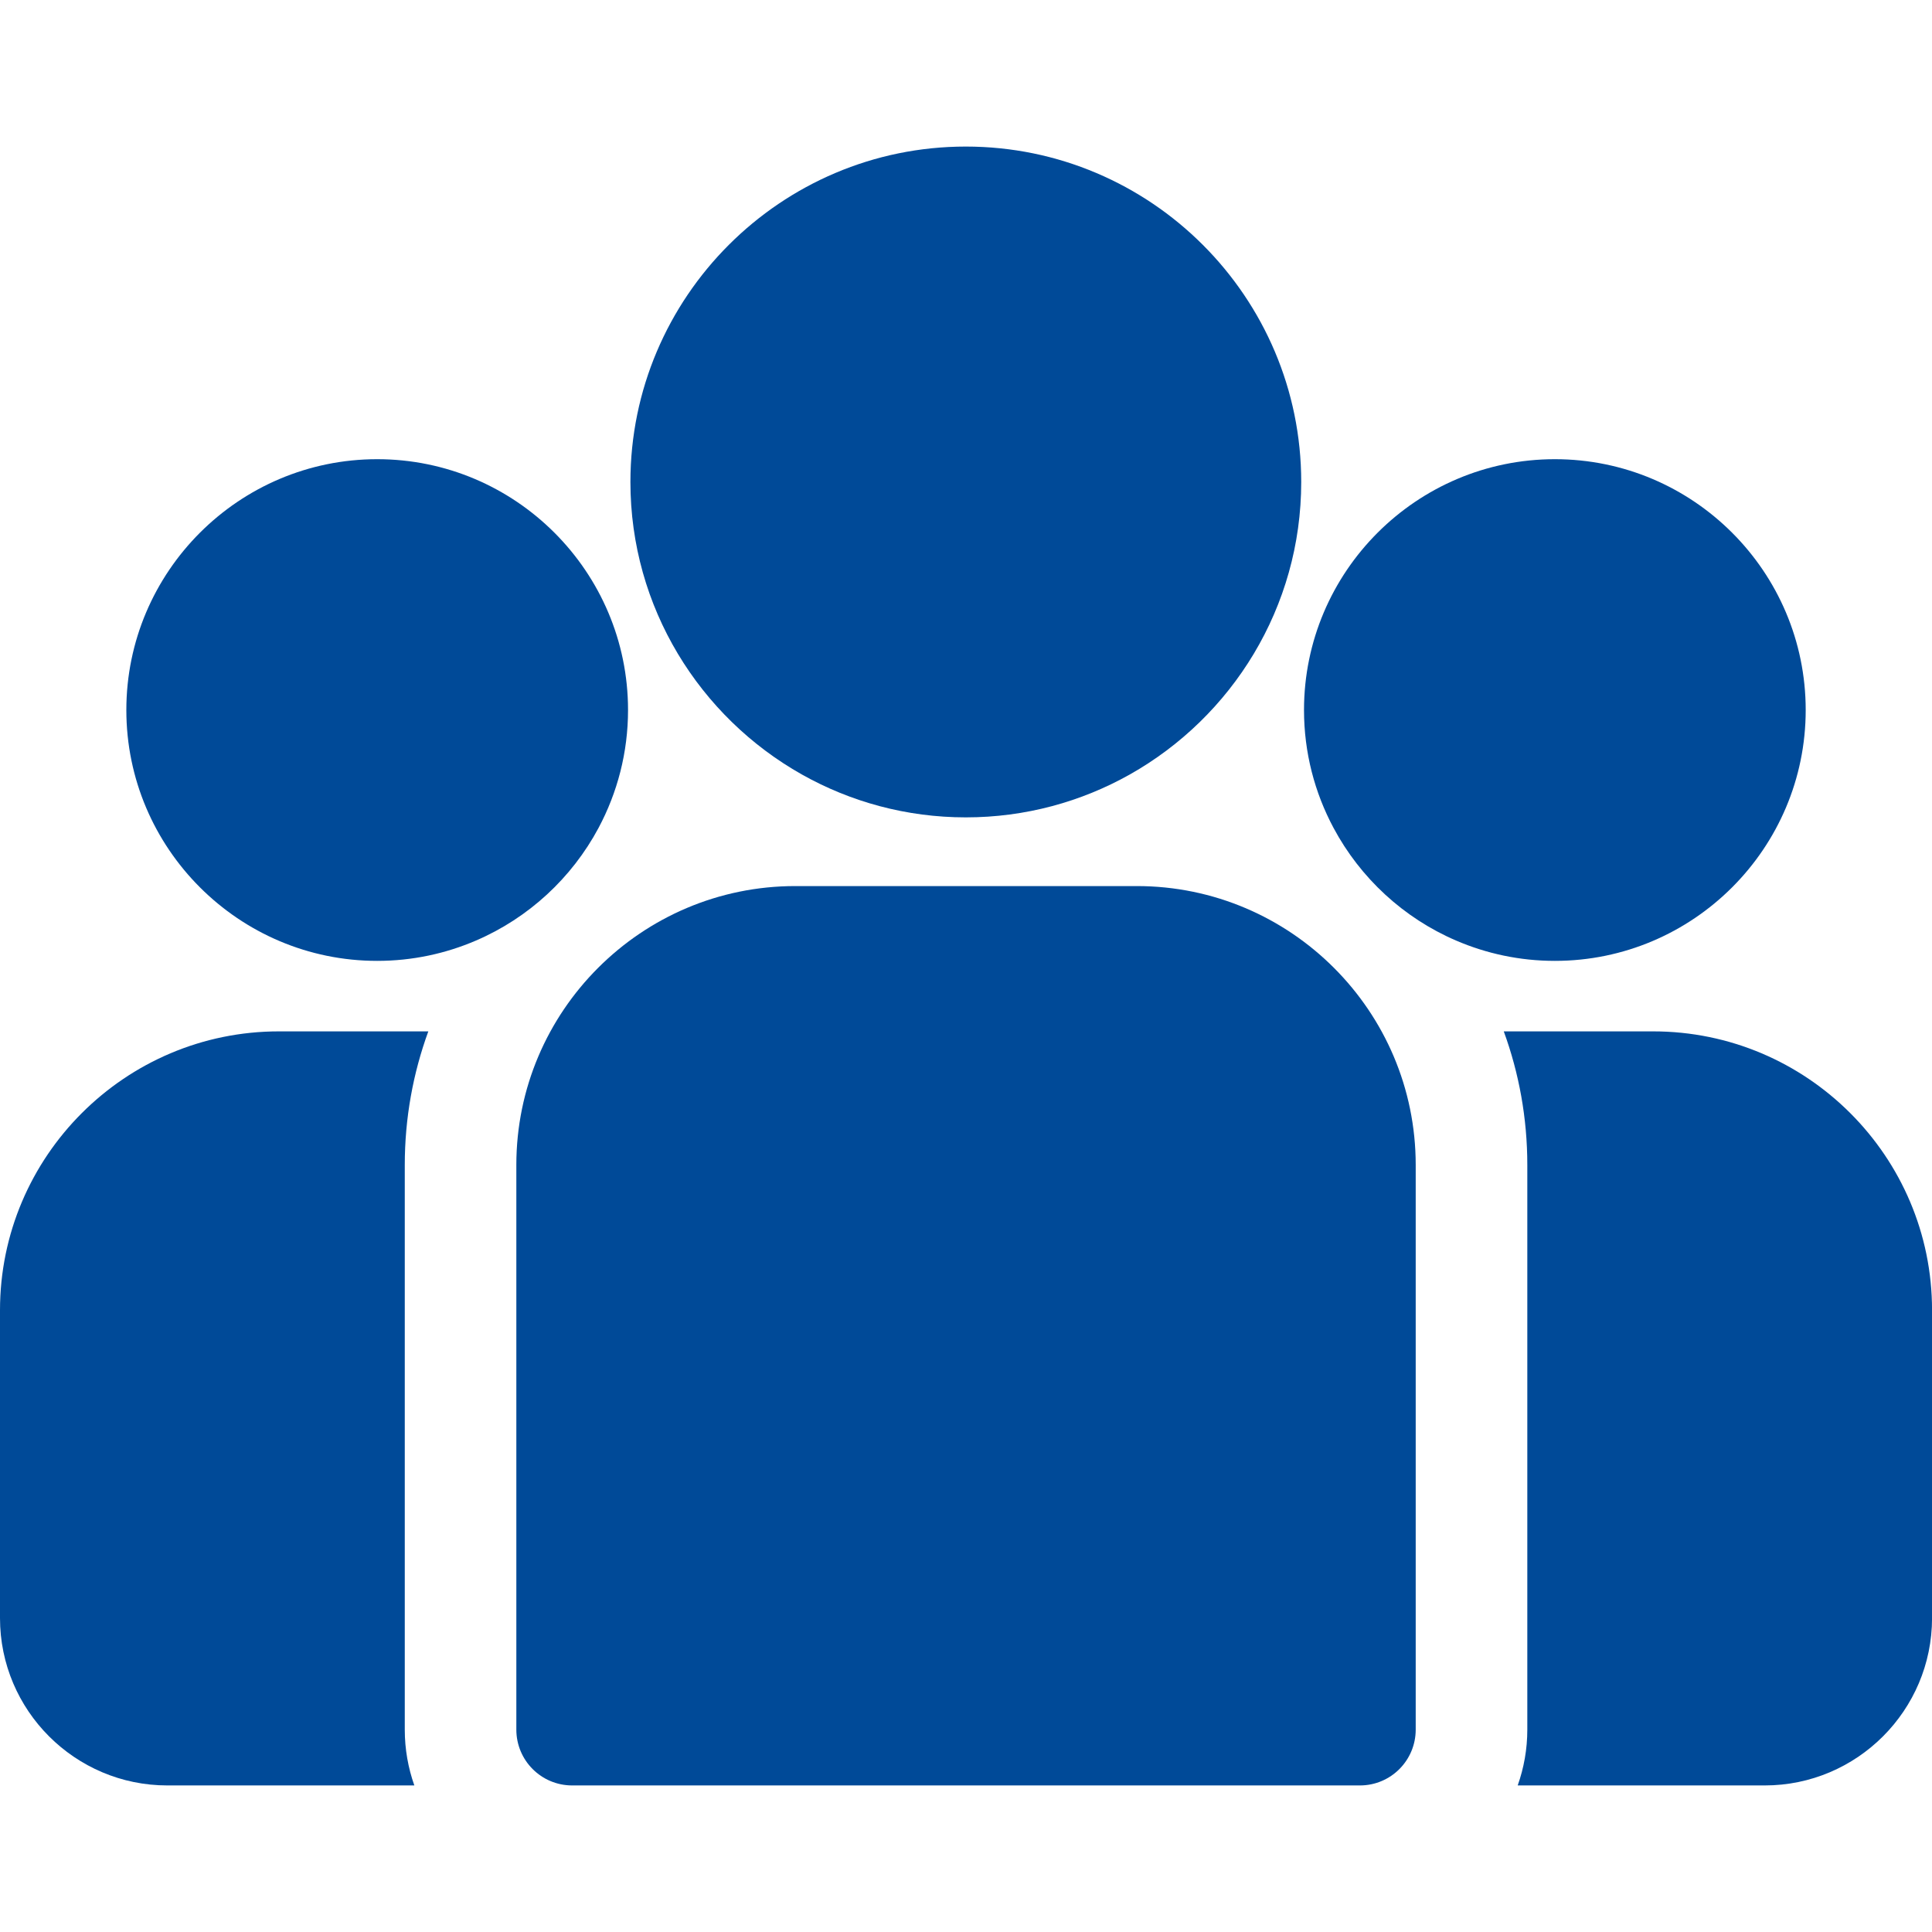 <svg width="43" height="43" viewBox="0 0 43 43" fill="none" xmlns="http://www.w3.org/2000/svg">
<g clip-path="url(#clip0_1216_762)">
<g clip-path="url(#clip1_1216_762)">
<g clip-path="url(#clip2_1216_762)">
<path d="M36.794 22.955H33.469C33.808 23.883 33.993 24.884 33.993 25.928V38.496C33.993 38.931 33.917 39.349 33.779 39.738H39.277C41.331 39.738 43.001 38.067 43.001 36.013V29.162C43.002 25.739 40.217 22.955 36.794 22.955Z" fill="#004A98"/>
<path d="M9.009 25.928C9.009 24.884 9.194 23.883 9.533 22.955H6.207C2.785 22.955 0 25.739 0 29.162V36.014C0 38.067 1.671 39.738 3.724 39.738H9.222C9.084 39.349 9.009 38.932 9.009 38.496V25.928Z" fill="#004A98"/>
<path d="M25.302 19.721H17.7C14.277 19.721 11.492 22.505 11.492 25.928V38.496C11.492 39.182 12.048 39.738 12.734 39.738H30.268C30.953 39.738 31.509 39.182 31.509 38.496V25.928C31.509 22.505 28.725 19.721 25.302 19.721Z" fill="#004A98"/>
<path d="M21.496 3.262C17.38 3.262 14.031 6.611 14.031 10.727C14.031 13.519 15.572 15.957 17.848 17.238C18.927 17.845 20.172 18.192 21.496 18.192C22.821 18.192 24.065 17.845 25.145 17.238C27.42 15.957 28.961 13.519 28.961 10.727C28.961 6.611 25.613 3.262 21.496 3.262Z" fill="#004A98"/>
<path d="M8.395 10.22C5.317 10.22 2.812 12.725 2.812 15.803C2.812 18.881 5.317 21.386 8.395 21.386C9.176 21.386 9.92 21.224 10.595 20.933C11.763 20.431 12.726 19.541 13.322 18.426C13.74 17.643 13.978 16.75 13.978 15.803C13.978 12.725 11.474 10.22 8.395 10.22Z" fill="#004A98"/>
<path d="M34.606 10.22C31.528 10.22 29.023 12.725 29.023 15.803C29.023 16.751 29.261 17.643 29.68 18.426C30.276 19.541 31.238 20.431 32.406 20.933C33.082 21.224 33.825 21.386 34.606 21.386C37.685 21.386 40.189 18.881 40.189 15.803C40.189 12.725 37.685 10.22 34.606 10.22Z" fill="#004A98"/>
</g>
</g>
</g>
<defs>
<clipPath id="clip0_1216_762">
<rect width="43" height="43" fill="white"/>
</clipPath>
<clipPath id="clip1_1216_762">
<rect width="43" height="43" fill="white"/>
</clipPath>
<clipPath id="clip2_1216_762">
<rect width="43" height="43" fill="white"/>
</clipPath>
</defs>
</svg>

